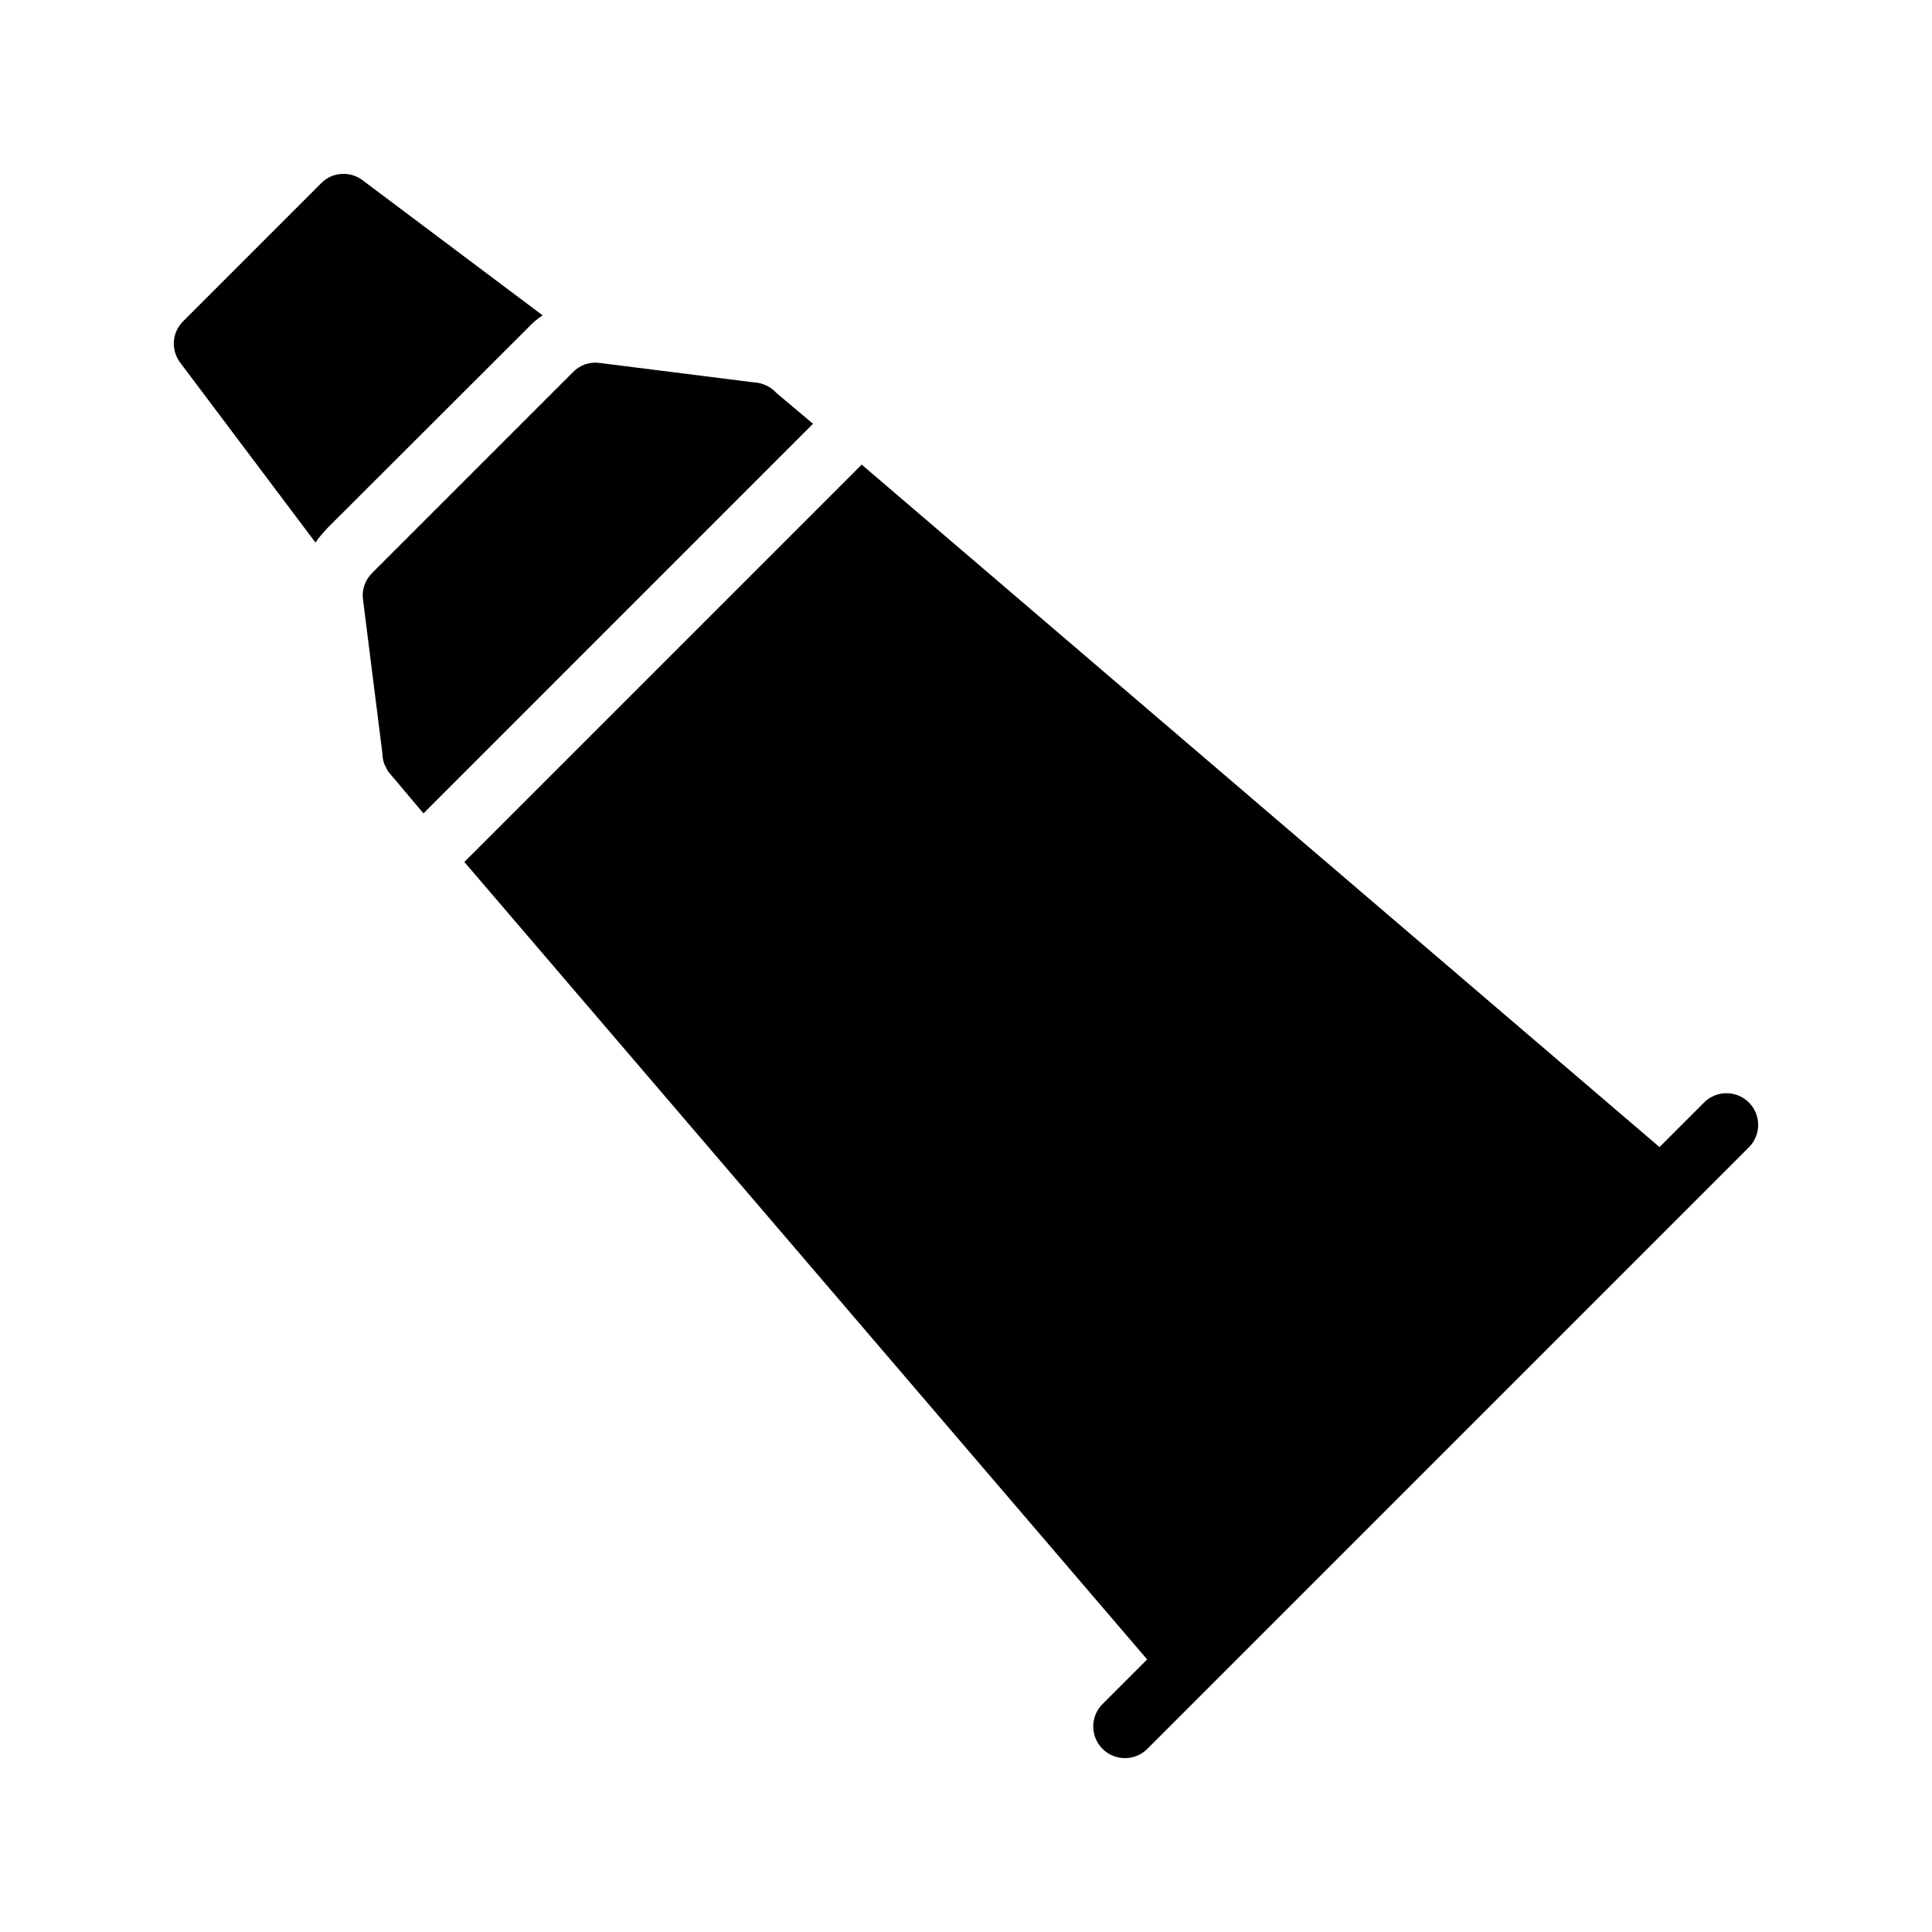 <?xml version="1.0" encoding="UTF-8"?>
<!-- Uploaded to: SVG Repo, www.svgrepo.com, Generator: SVG Repo Mixer Tools -->
<svg fill="#000000" width="800px" height="800px" version="1.1" viewBox="144 144 512 512" xmlns="http://www.w3.org/2000/svg">
 <g>
  <path d="m349.77 248.15c-1.008-1.09-2.352-2.016-3.863-2.434-0.418-0.168-0.926-0.25-1.43-0.336l-1.008-0.086-40.641-5.121c-2.602-0.336-5.207 0.586-6.969 2.434l-53.234 53.234c-1.848 1.848-2.769 4.367-2.434 6.969l5.121 40.641 0.086 1.008c0.086 1.008 0.336 2.016 0.922 2.938 0.168 0.504 0.504 1.008 0.926 1.512l8.977 10.648 103.24-103.25z"/>
  <path d="m227.6 287.78c0.922-1.344 2.016-2.602 3.191-3.863l53.234-53.152c1.09-1.176 2.352-2.266 3.777-3.191l-47.777-35.855c-3.273-2.434-7.977-2.184-10.914 0.84l-36.527 36.531c-3.023 2.938-3.359 7.641-0.84 11z"/>
  <path d="m595.6 436.17-11.816 11.816-211.43-180.86-105.3 105.3 180.95 211.34-11.824 11.824c-3.281 3.281-3.281 8.594 0 11.875 1.641 1.641 3.789 2.461 5.938 2.461 2.148 0 4.297-0.82 5.938-2.461l159.42-159.42c3.281-3.281 3.281-8.594 0-11.875s-8.594-3.281-11.875 0z"/>
 </g>
</svg>
